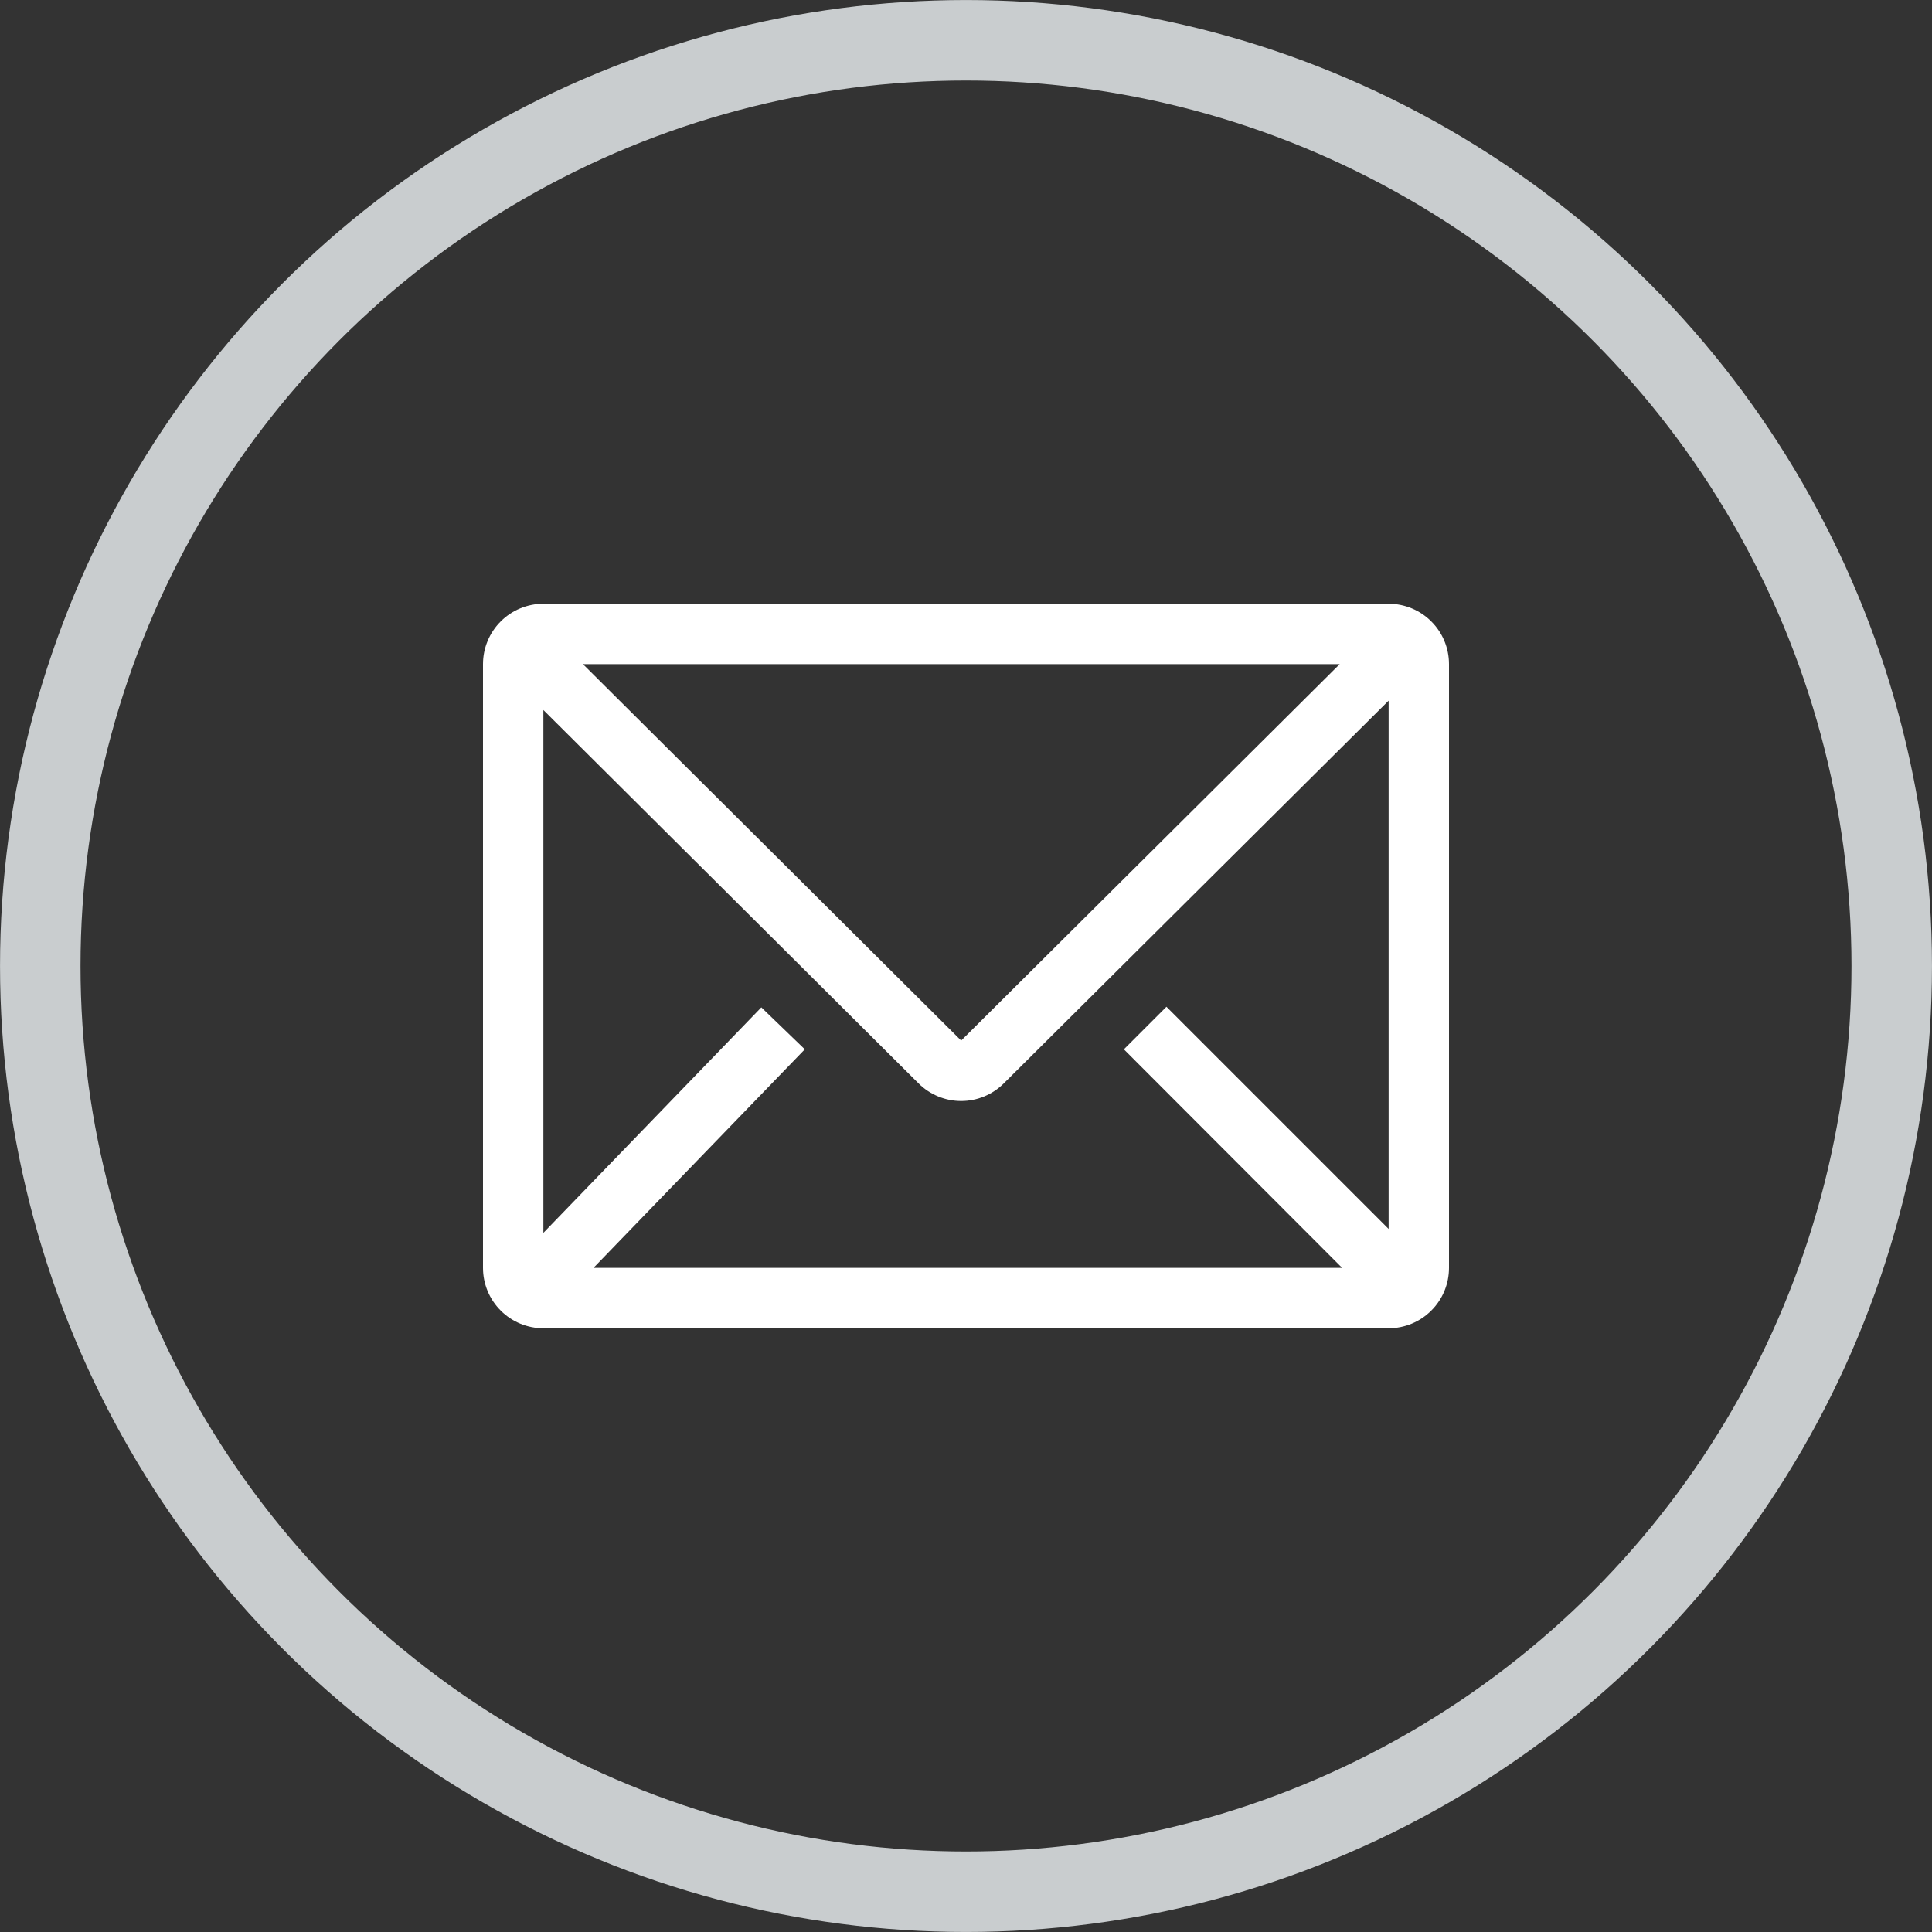 <svg width="32" height="32" viewBox="0 0 32 32" fill="none" xmlns="http://www.w3.org/2000/svg">
<rect x="0" y="0" width="32" height="32" fill="#333333" stroke="none"/>
<path d="M23 10H9C8.735 10 8.48 10.105 8.293 10.293C8.105 10.48 8 10.735 8 11V21C8 21.265 8.105 21.52 8.293 21.707C8.48 21.895 8.735 22 9 22H23C23.265 22 23.52 21.895 23.707 21.707C23.895 21.52 24 21.265 24 21V11C24 10.735 23.895 10.48 23.707 10.293C23.52 10.105 23.265 10 23 10ZM22.23 21H9.83L13.33 17.38L12.61 16.685L9 20.42V11.76L15.215 17.945C15.402 18.131 15.656 18.236 15.92 18.236C16.184 18.236 16.438 18.131 16.625 17.945L23 11.605V20.355L19.32 16.675L18.615 17.38L22.23 21ZM9.655 11H22.19L15.92 17.235L9.655 11Z" fill="white"/>
<circle cx="16" cy="16" r="15.333" stroke="#C9CDCF" stroke-width="1.333"/>
</svg>
